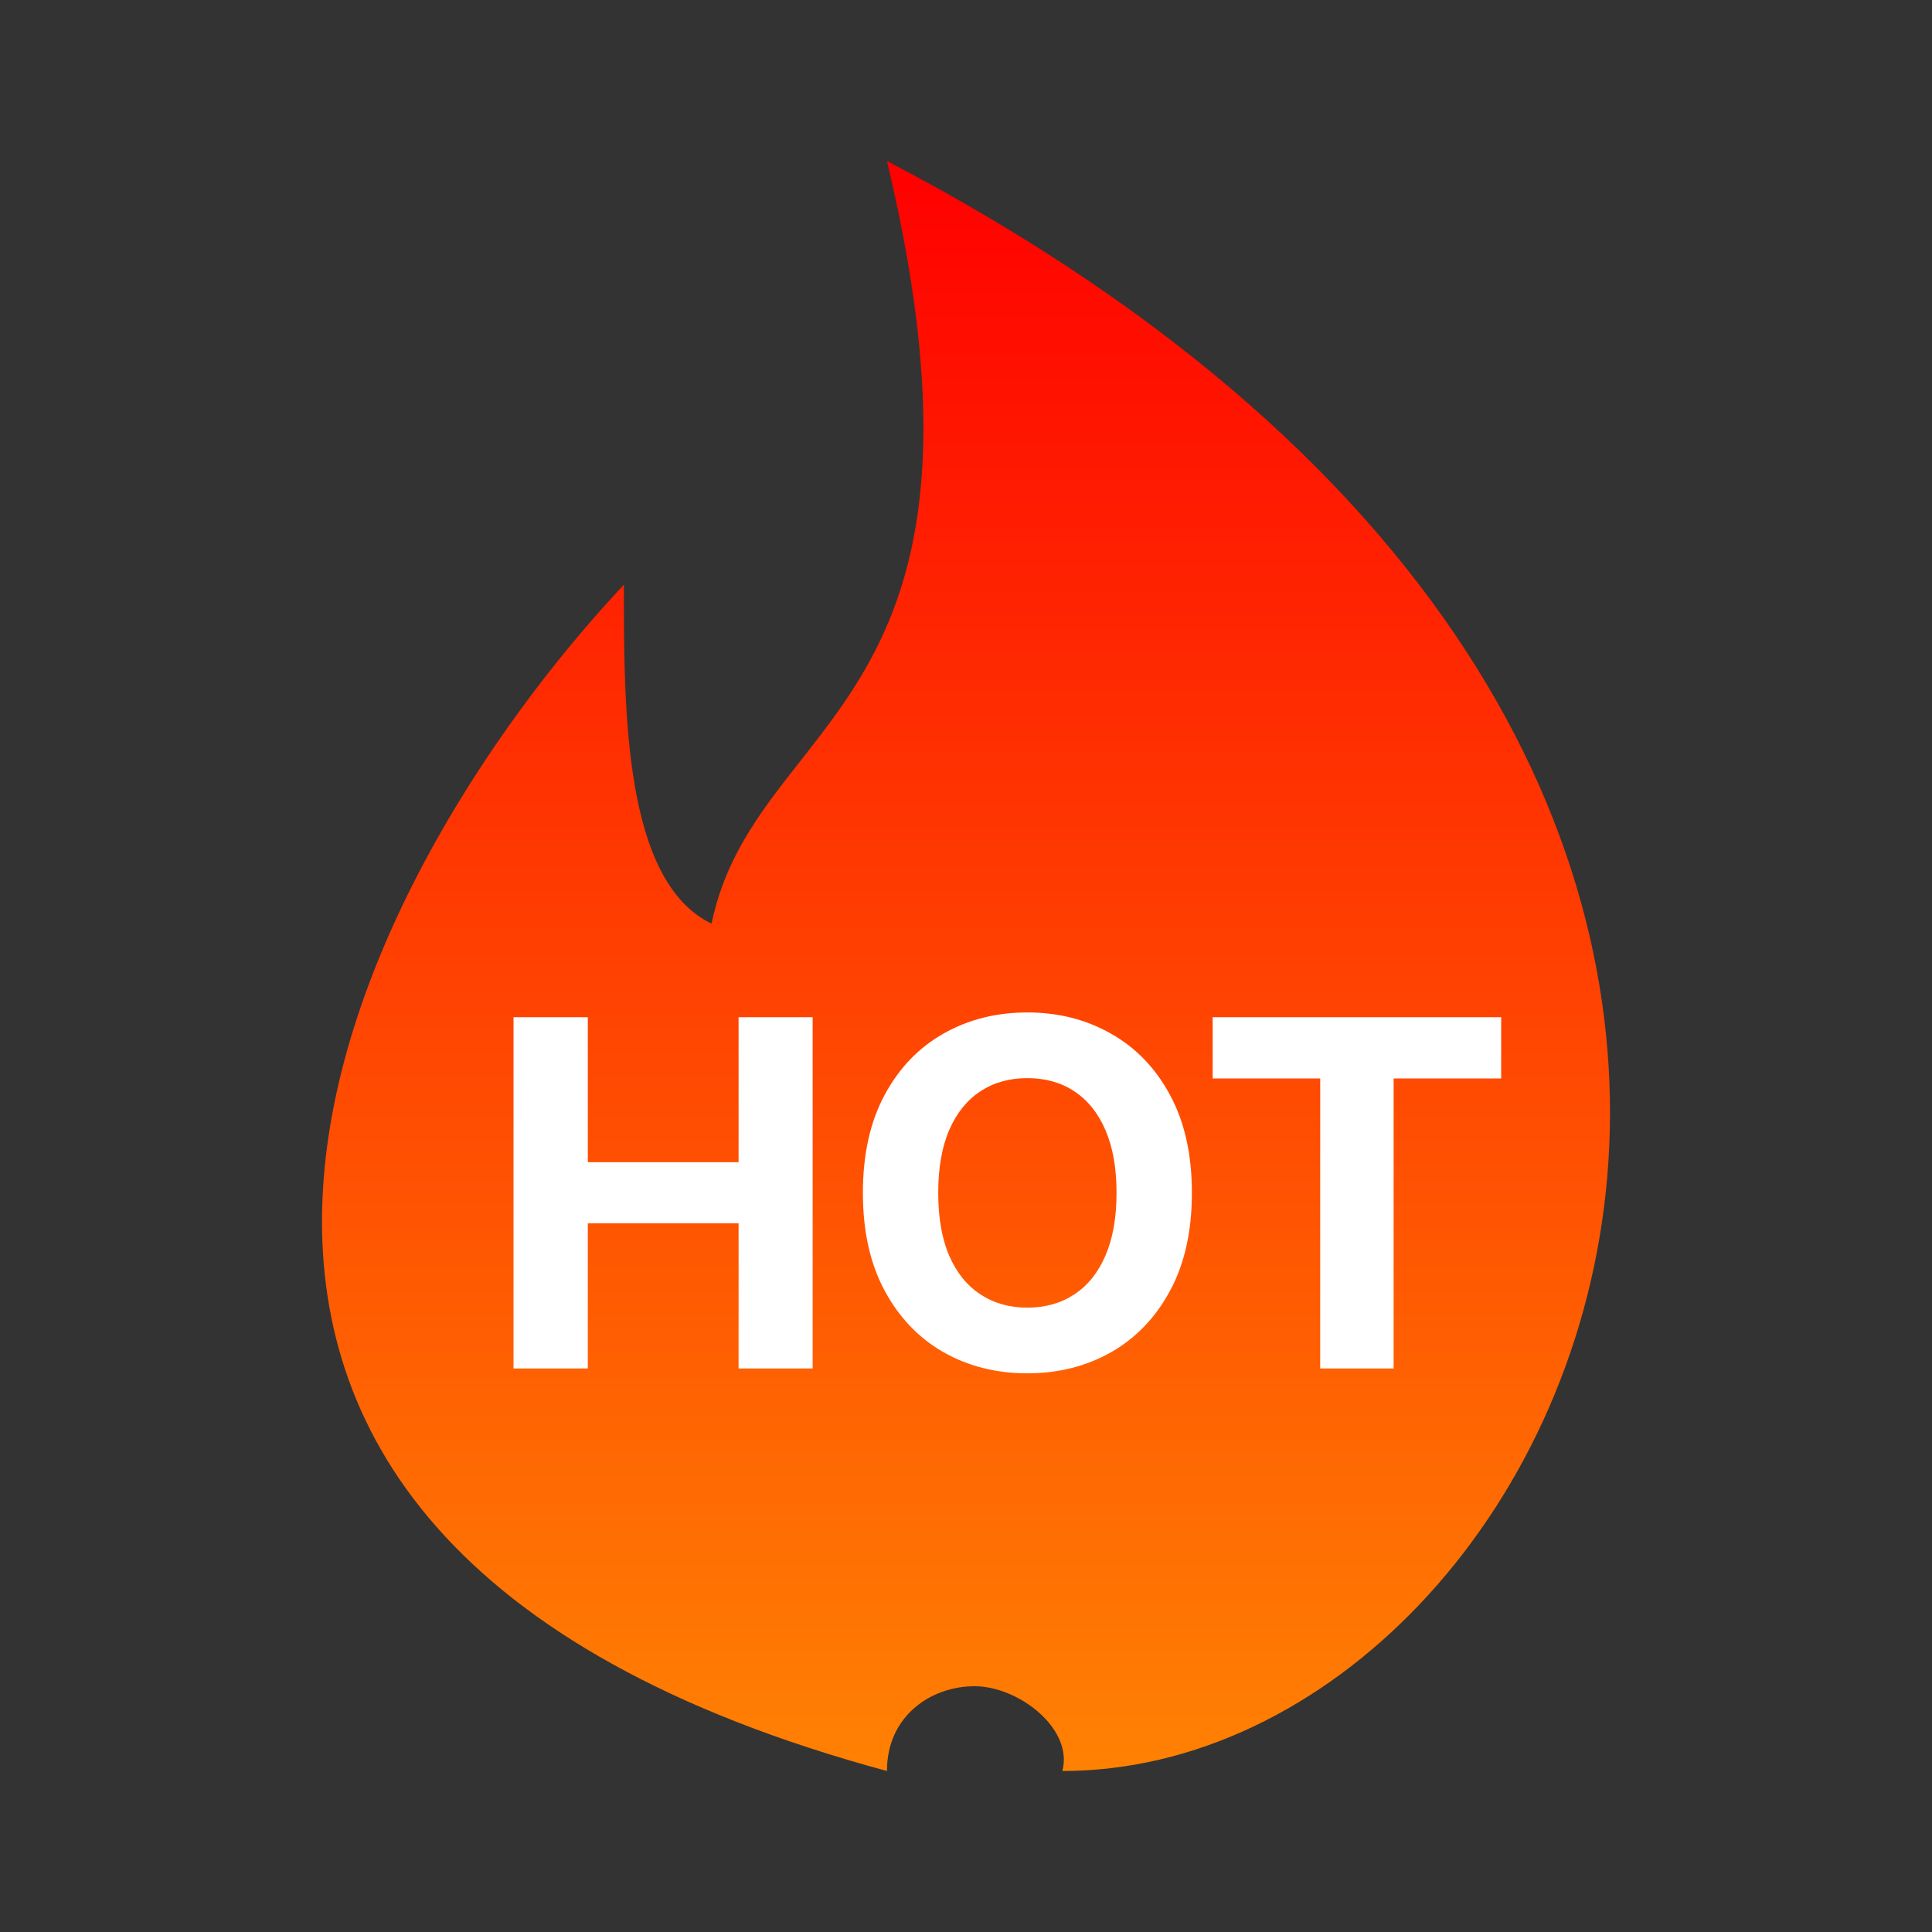 <svg width="24" height="24" viewBox="0 0 24 24" fill="none" xmlns="http://www.w3.org/2000/svg">
<rect x="0" y="0" width="24" height="24" fill="#333333" stroke="none"/>
<path d="M11.018 22C0.125 19.053 4.3 10.947 7.75 7.263C7.75 8.842 7.75 10.947 8.839 11.474C9.384 8.842 12.652 8.842 11.018 2C25.388 9.5 19.733 22 13.197 22C13.337 21.474 12.652 20.947 12.107 20.947C11.563 20.947 11.018 21.317 11.018 22Z" fill="url(#paint0_linear_7429_4720)"/>
<path d="M6.379 17V12.636H7.302V14.437H9.175V12.636H10.095V17H9.175V15.197H7.302V17H6.379ZM14.806 14.818C14.806 15.294 14.716 15.699 14.535 16.033C14.356 16.366 14.112 16.621 13.802 16.798C13.494 16.972 13.147 17.06 12.762 17.06C12.375 17.06 12.027 16.972 11.718 16.796C11.41 16.619 11.167 16.364 10.988 16.03C10.809 15.697 10.719 15.293 10.719 14.818C10.719 14.342 10.809 13.938 10.988 13.604C11.167 13.27 11.41 13.016 11.718 12.841C12.027 12.665 12.375 12.577 12.762 12.577C13.147 12.577 13.494 12.665 13.802 12.841C14.112 13.016 14.356 13.27 14.535 13.604C14.716 13.938 14.806 14.342 14.806 14.818ZM13.87 14.818C13.87 14.51 13.824 14.25 13.732 14.038C13.641 13.827 13.512 13.666 13.346 13.557C13.18 13.447 12.986 13.393 12.762 13.393C12.539 13.393 12.345 13.447 12.179 13.557C12.012 13.666 11.883 13.827 11.791 14.038C11.7 14.25 11.655 14.51 11.655 14.818C11.655 15.126 11.7 15.386 11.791 15.598C11.883 15.81 12.012 15.97 12.179 16.079C12.345 16.189 12.539 16.244 12.762 16.244C12.986 16.244 13.18 16.189 13.346 16.079C13.512 15.97 13.641 15.81 13.732 15.598C13.824 15.386 13.87 15.126 13.87 14.818ZM15.064 13.397V12.636H18.648V13.397H17.312V17H16.4V13.397H15.064Z" fill="white"/>
<defs>
<linearGradient id="paint0_linear_7429_4720" x1="11.958" y1="2" x2="11.958" y2="22" gradientUnits="userSpaceOnUse">
<stop stop-color="#FF0000"/>
<stop offset="1" stop-color="#FF8103"/>
</linearGradient>
</defs>
</svg>
